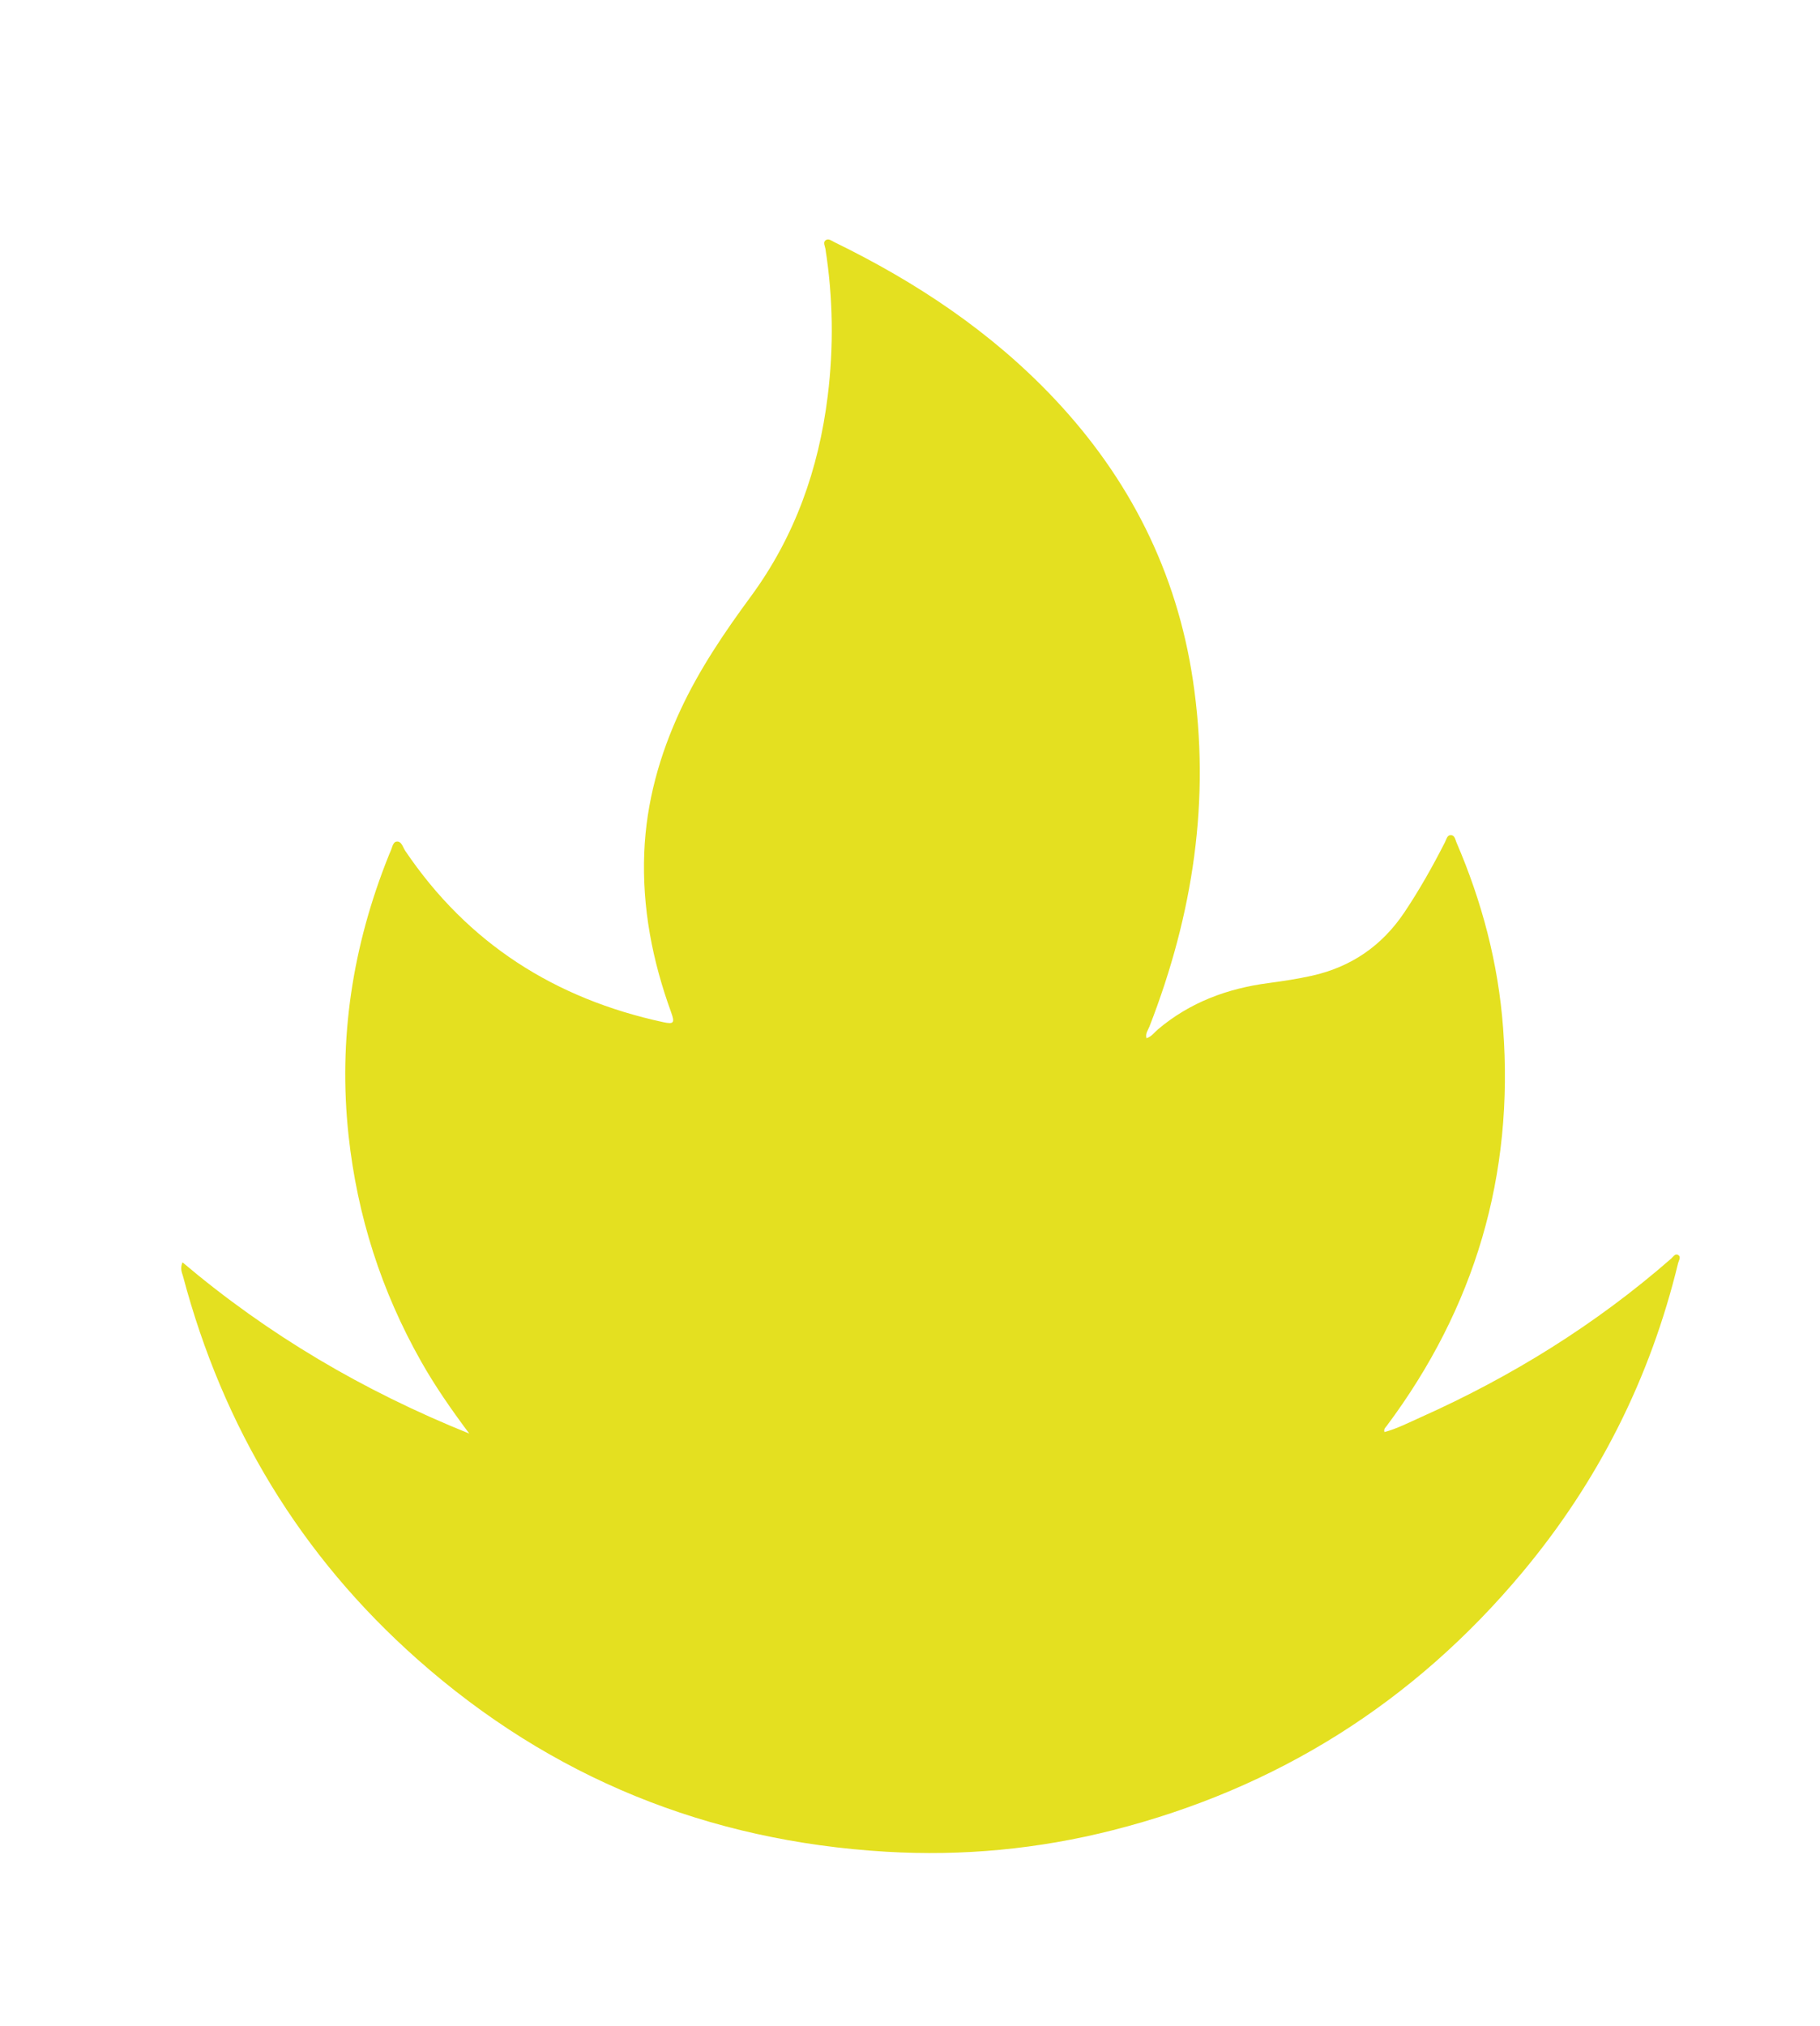 <?xml version="1.0" encoding="UTF-8"?>
<svg data-bbox="52.335 69.12 432.732 465.811" viewBox="0 0 525.57 584.86" xmlns="http://www.w3.org/2000/svg" data-type="color">
    <g>
        <path d="M52.7 364.4c24.75 20.93 52.14 37.08 82.81 49.44-5.33-7.14-9.91-13.76-13.88-20.78-11.49-20.3-18.45-42.01-20.97-65.23-3.03-27.97 1.16-54.82 11.58-80.82.15-.37.29-.75.47-1.11.53-1.06.68-2.79 1.79-2.95 1.46-.21 1.82 1.61 2.51 2.64 18.07 26.75 43.27 42.75 74.6 49.5 2.97.64 3.3.17 2.2-2.86-5.43-14.91-8.4-30.21-7.76-46.16.59-14.53 4.43-28.19 10.54-41.29 5.45-11.67 12.63-22.26 20.24-32.6 12.69-17.26 19.6-36.75 22.2-57.91 1.75-14.2 1.54-28.33-.67-42.45-.13-.82-.8-1.91.12-2.51.83-.55 1.71.23 2.5.61 23.68 11.54 45.35 25.94 63.52 45.21 21.62 22.94 35.27 49.87 39.97 81.12 5.18 34.49.05 67.75-12.52 100.05-.41 1.05-1.25 2.04-.88 3.41 1.49-.46 2.29-1.69 3.33-2.57 9.26-7.81 20.07-11.8 31.95-13.36 4.16-.55 8.32-1.19 12.41-2.09 11.37-2.51 20.32-8.64 26.81-18.34 4.35-6.5 8.18-13.3 11.72-20.26.4-.78.61-1.98 1.59-2.02 1.21-.05 1.35 1.28 1.72 2.13 7.37 17.13 12.07 34.91 13.46 53.57 3.19 42.53-8.15 80.76-33.63 114.88-.34.45-.9.84-.63 1.75 3.66-.99 7.02-2.73 10.45-4.26 26.31-11.76 50.56-26.8 72.31-45.78.58-.51 1.16-1.52 1.95-1.13 1.08.55.29 1.59.09 2.39-8.06 33.26-23.08 63.09-45 89.31-31.34 37.5-70.79 62.33-118.2 74.39-21.5 5.47-43.39 7.54-65.47 6.23-51.41-3.04-96.75-21.32-135.38-55.54-33.78-29.92-56.1-66.96-67.68-110.52-.3-1.09-.94-2.23-.17-4.09z" fill="#e4e020" data-color="1"/>
    </g>
</svg>
